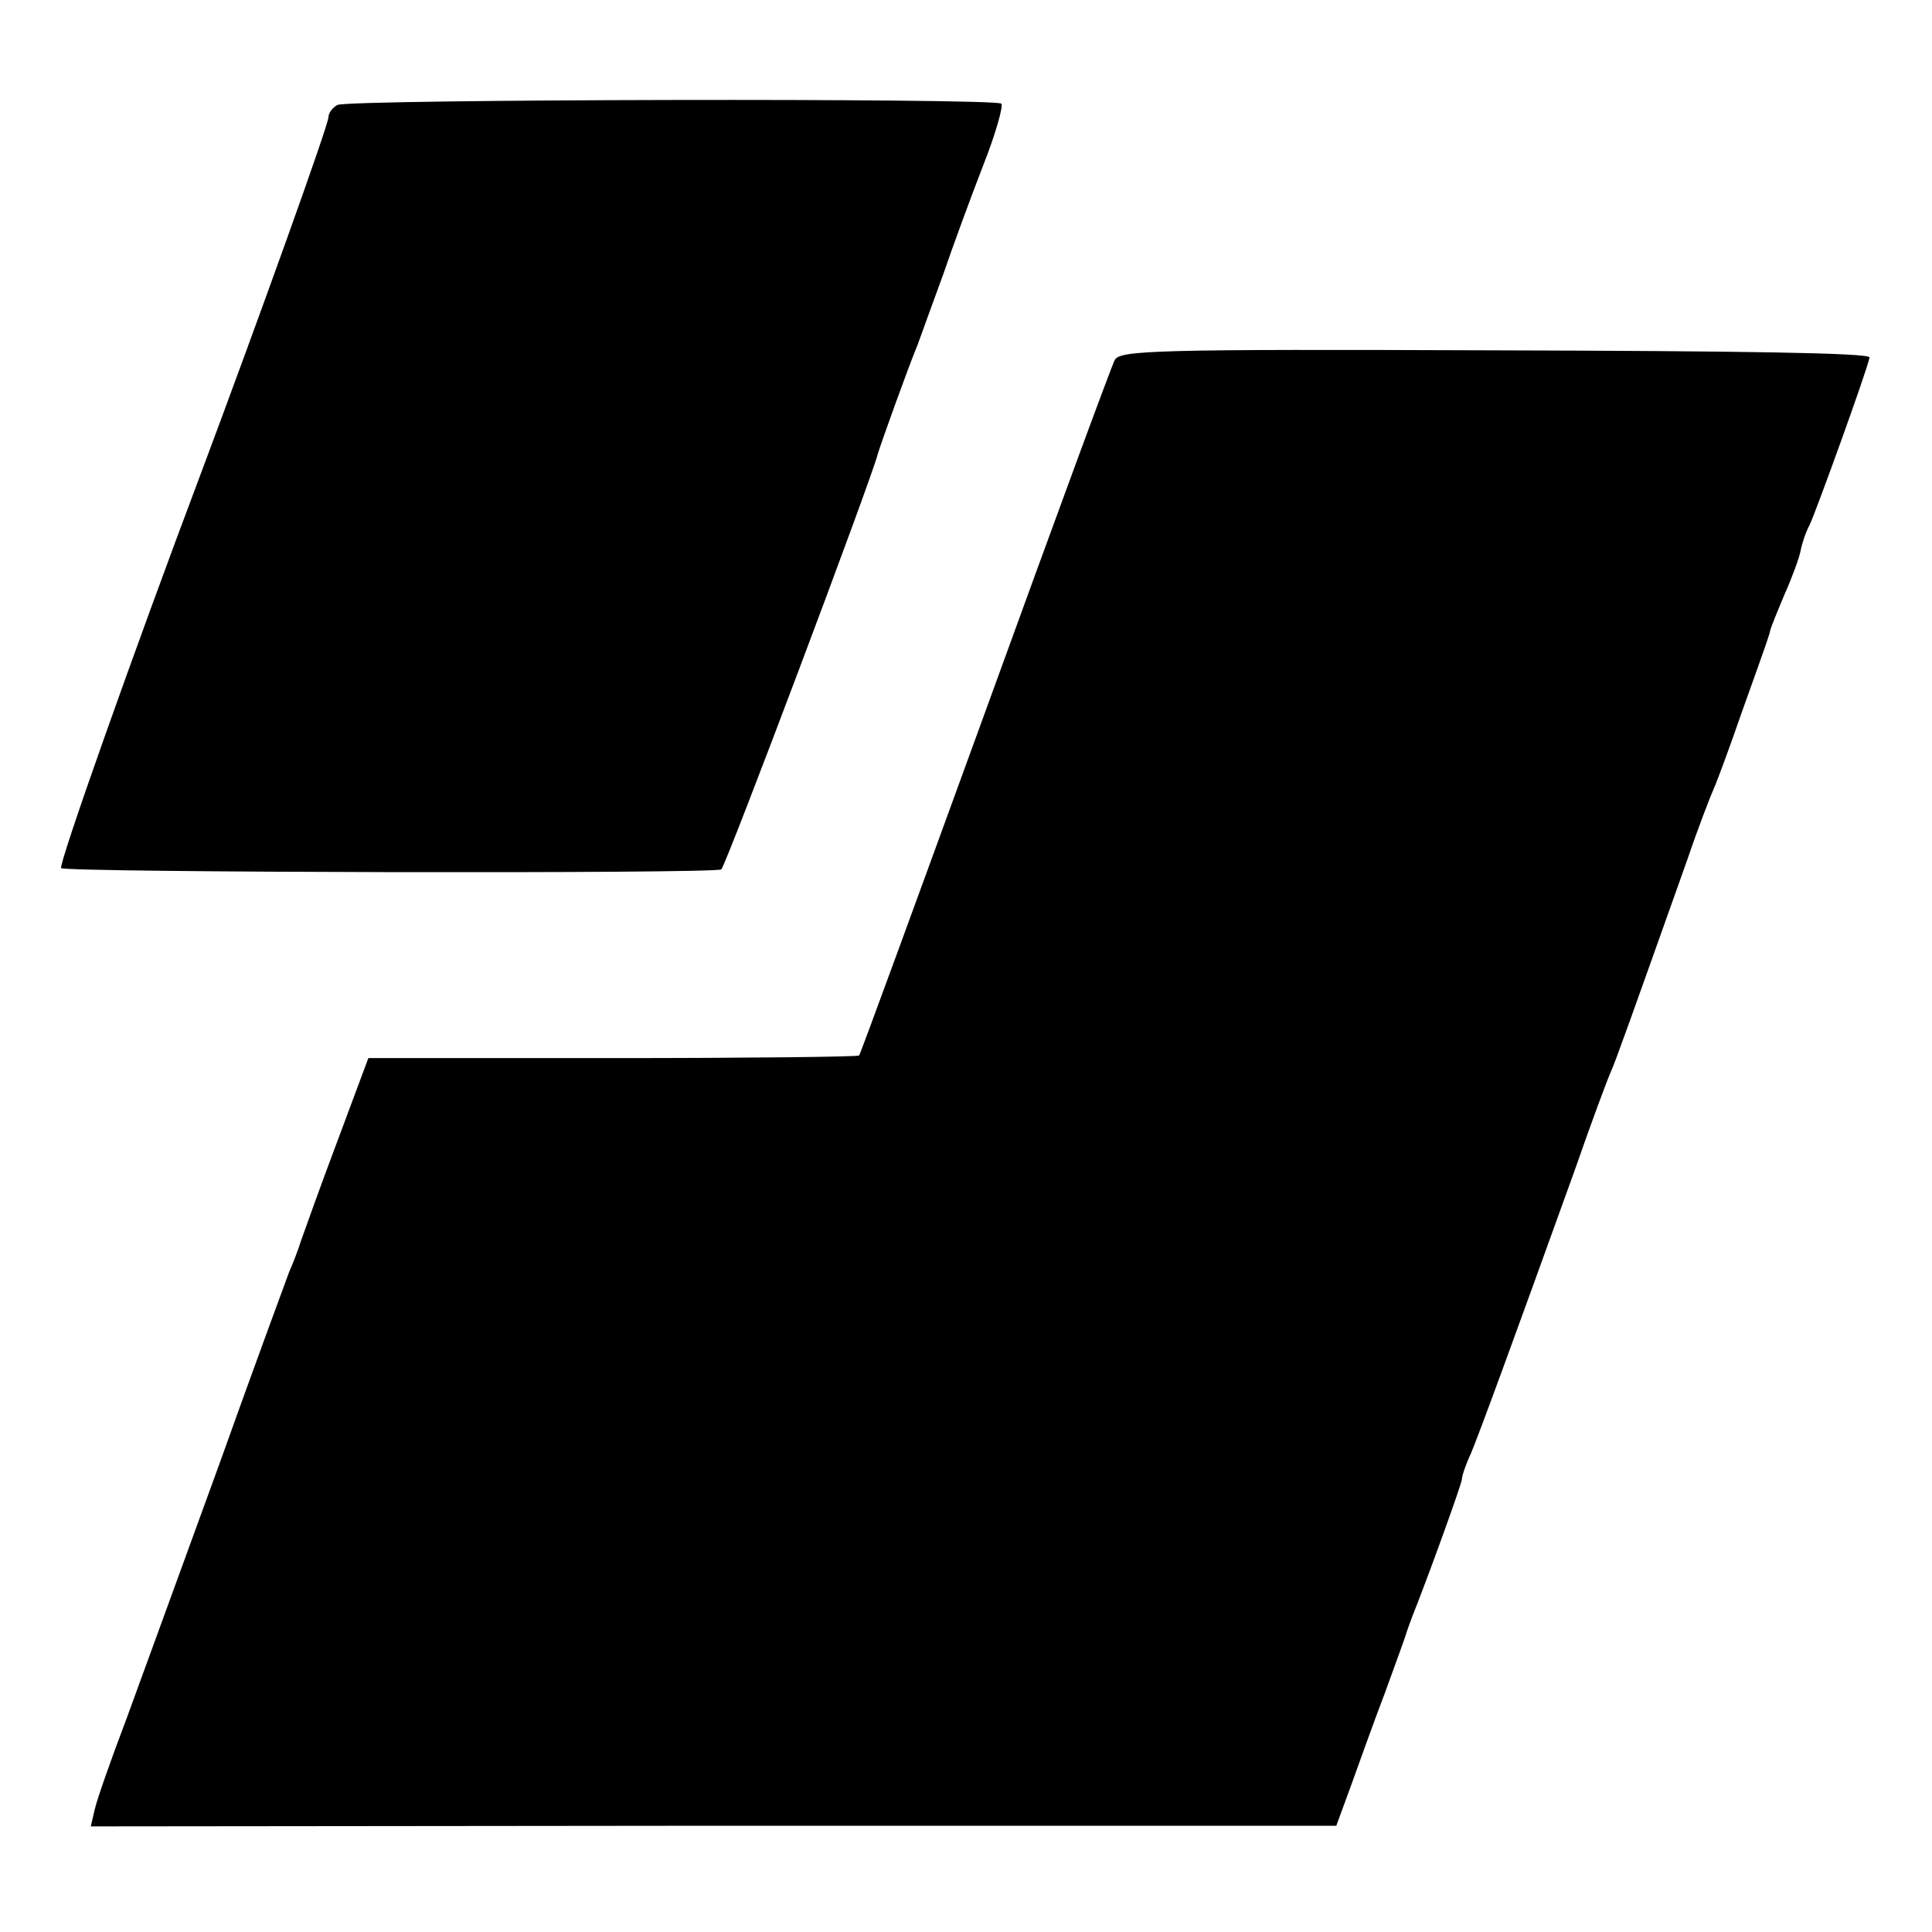 <?xml version="1.0" standalone="no"?>
<!DOCTYPE svg PUBLIC "-//W3C//DTD SVG 20010904//EN"
 "http://www.w3.org/TR/2001/REC-SVG-20010904/DTD/svg10.dtd">
<svg version="1.0" xmlns="http://www.w3.org/2000/svg"
 width="300pt" height="300pt" viewBox="0 0 300 300"
 preserveAspectRatio="xMidYMid meet">
<g transform="translate(0,300) scale(0.1,-0.1)"
fill="#000000" stroke="none">
<path d="M524 2837 c-8 -4 -14 -13 -14 -19 0 -12 -107 -310 -198 -553 -104
-276 -222 -609 -217 -613 7 -7 1014 -9 1025 -2 7 5 234 608 243 645 4 14 47
134 62 170 6 17 24 66 40 110 15 44 43 120 62 169 19 48 31 91 28 95 -9 9
-1014 7 -1031 -2z"/>
<path d="M1731 2441 c-5 -9 -95 -254 -201 -546 -106 -291 -194 -532 -196 -534
-2 -2 -174 -4 -383 -4 l-379 0 -47 -126 c-26 -69 -51 -139 -57 -156 -5 -16
-14 -39 -19 -50 -4 -11 -54 -146 -109 -300 -56 -154 -121 -332 -144 -395 -24
-63 -46 -126 -49 -140 l-6 -26 967 1 967 0 22 60 c12 33 35 98 53 145 17 47
33 90 34 95 2 6 6 17 9 25 21 52 77 206 77 213 0 5 6 23 14 40 13 31 64 170
162 442 25 72 50 139 55 150 8 18 28 74 119 330 17 50 36 99 41 110 5 11 25
65 44 120 43 120 42 118 44 127 1 4 11 29 22 55 12 27 23 57 25 68 2 11 8 29
14 40 10 21 90 242 93 260 1 7 -198 10 -581 11 -531 2 -583 0 -591 -15z"/>
</g>
</svg>
